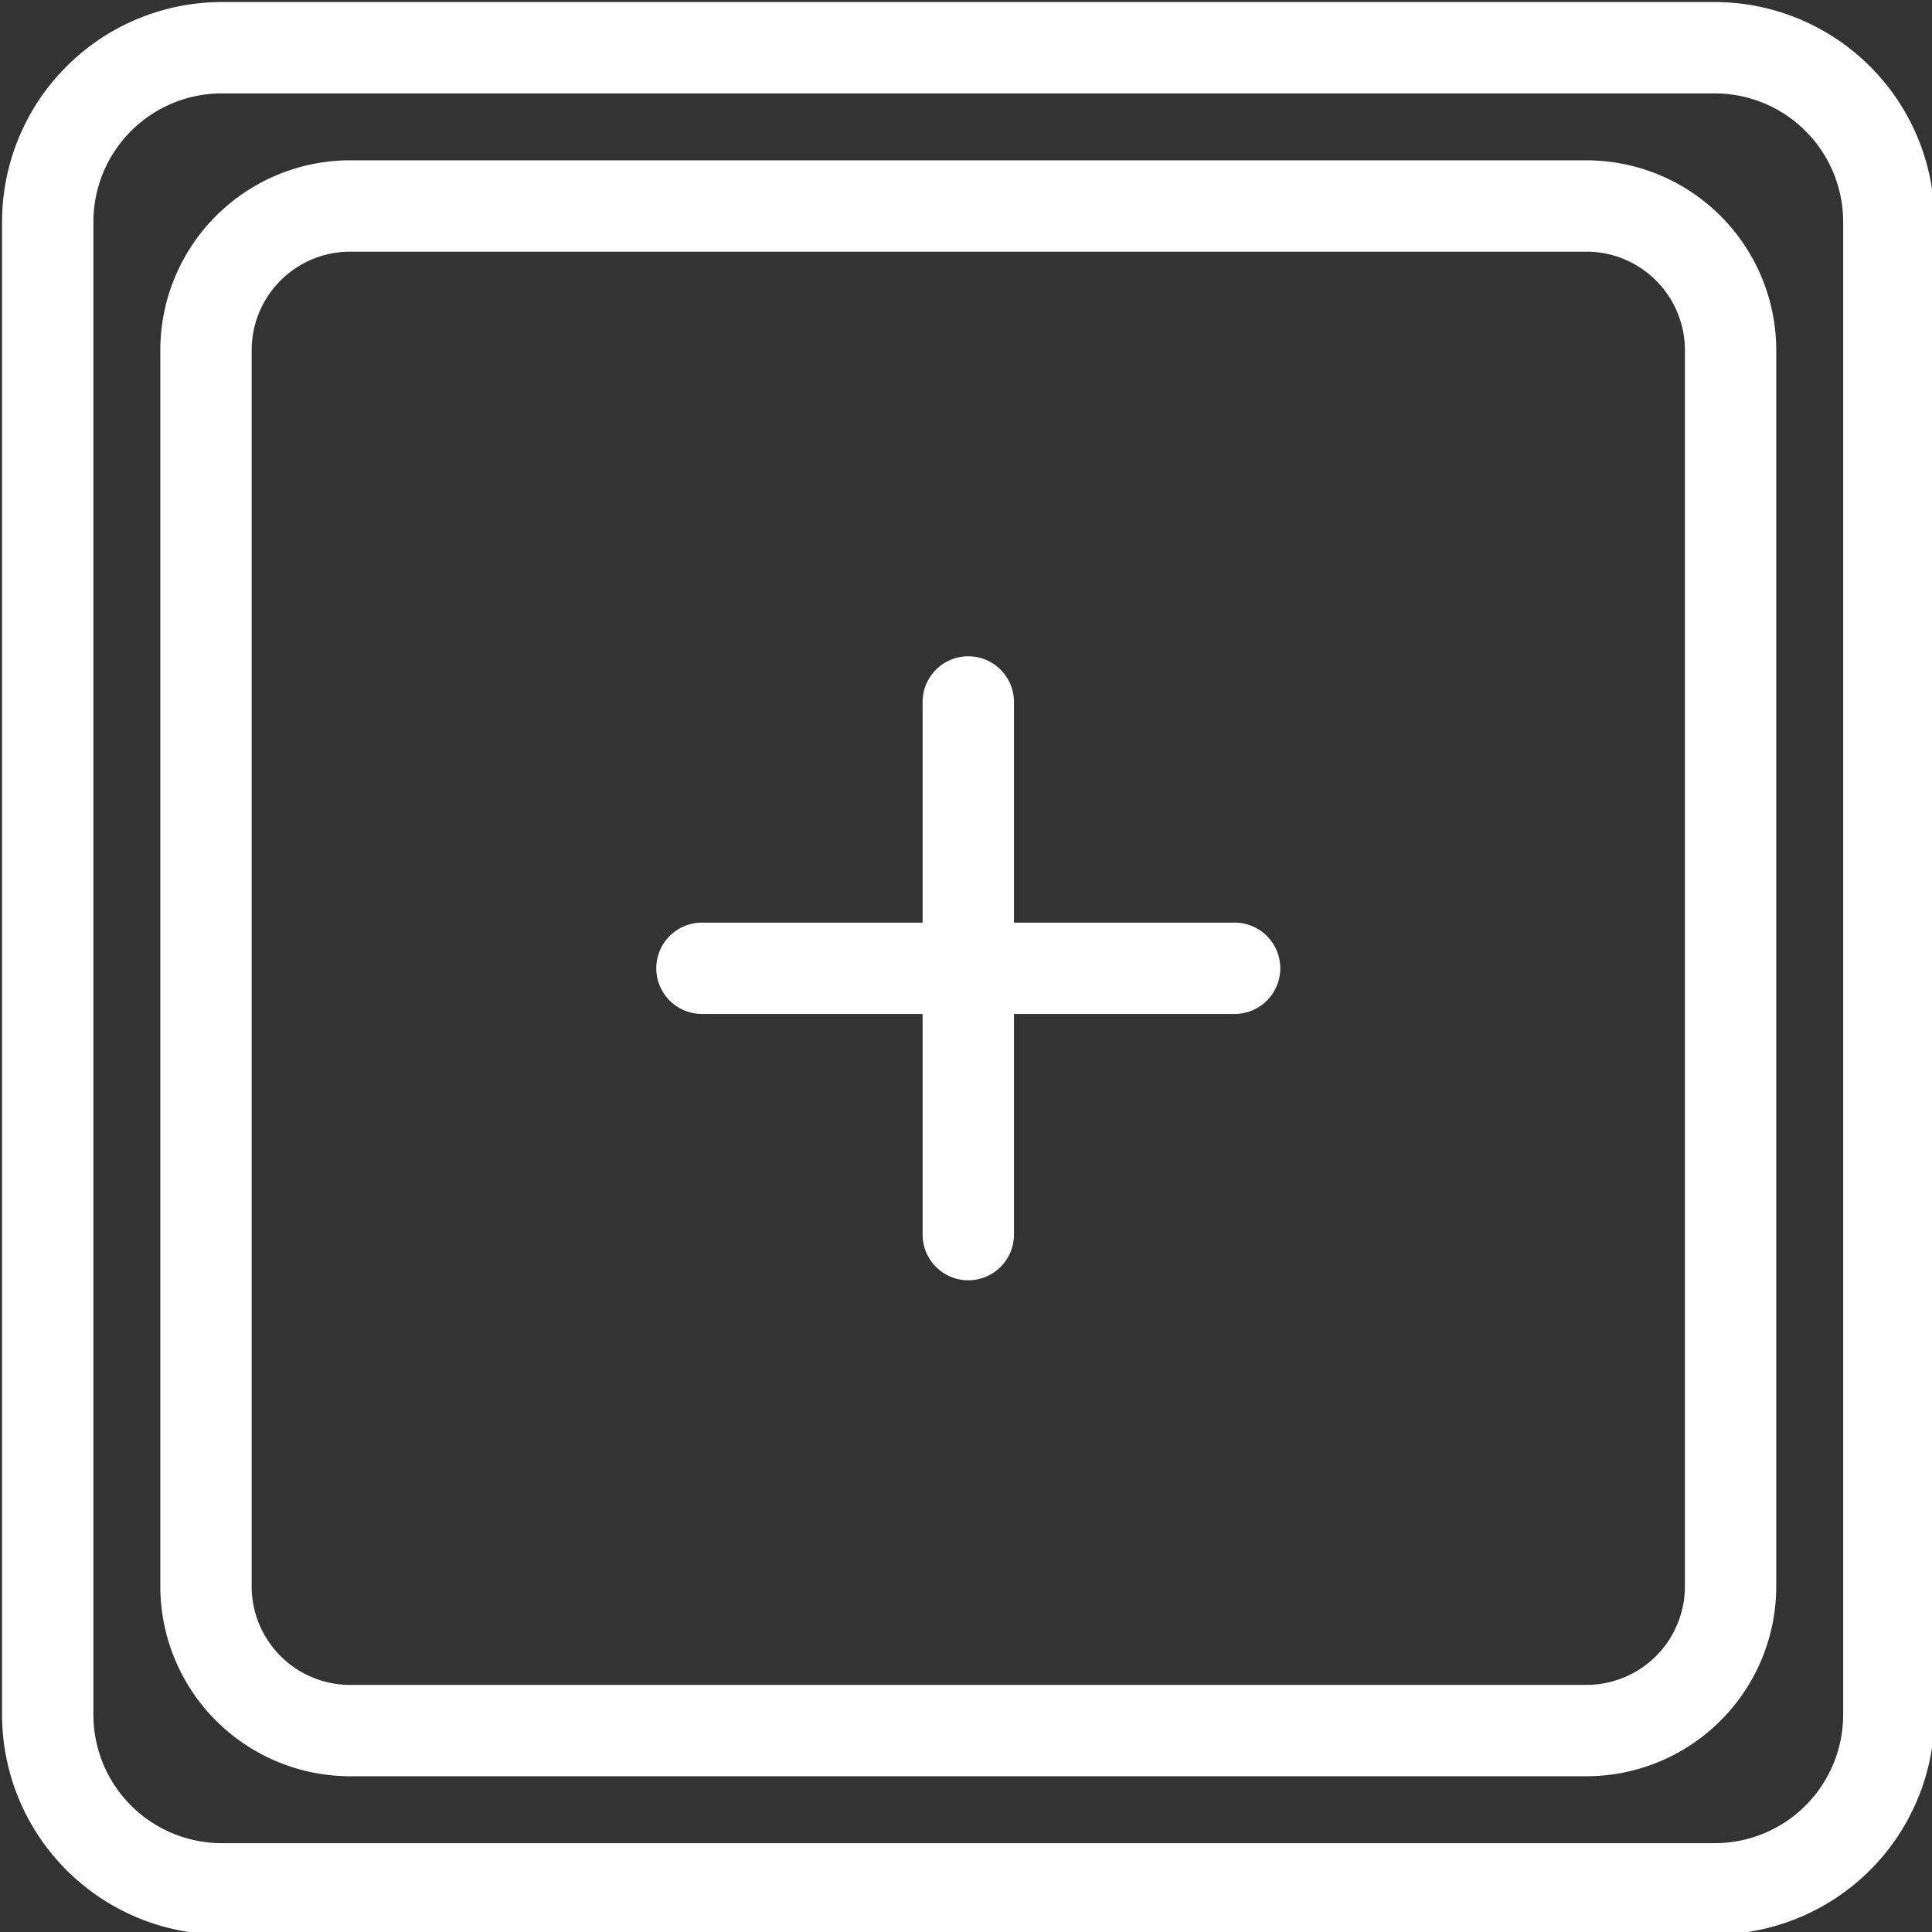 <?xml version="1.0" encoding="UTF-8" standalone="no"?><svg xmlns="http://www.w3.org/2000/svg" xmlns:xlink="http://www.w3.org/1999/xlink" data-name="Layer 1" fill="#ffffff" height="42.3" preserveAspectRatio="xMidYMid meet" version="1" viewBox="2.8 2.8 42.3 42.3" width="42.3" zoomAndPan="magnify"><rect x="2.8" y="2.8" width="42.3" height="42.3" fill="#333333" stroke="none"/><g id="change1_1"><path d="M40.345,2.845H7.655A4.815,4.815,0,0,0,2.845,7.655V40.345a4.815,4.815,0,0,0,4.81,4.81H40.345a4.815,4.815,0,0,0,4.81-4.81V7.655A4.815,4.815,0,0,0,40.345,2.845Zm2.81,37.5a2.813,2.813,0,0,1-2.81,2.81H7.655a2.813,2.813,0,0,1-2.81-2.81V7.655A2.813,2.813,0,0,1,7.655,4.845H40.345a2.813,2.813,0,0,1,2.81,2.81Z" fill="inherit"/></g><g id="change1_2"><path d="M37.535,6.31H10.465a4.16,4.16,0,0,0-4.155,4.155V37.535a4.16,4.16,0,0,0,4.155,4.155H37.535a4.16,4.16,0,0,0,4.155-4.155V10.465A4.16,4.16,0,0,0,37.535,6.31Zm2.155,31.225a2.158,2.158,0,0,1-2.155,2.155H10.465a2.158,2.158,0,0,1-2.155-2.155V10.465a2.158,2.158,0,0,1,2.155-2.155H37.535a2.158,2.158,0,0,1,2.155,2.155Z" fill="inherit"/></g><g id="change1_3"><path d="M29.831,23H25V18.169a1,1,0,1,0-2,0V23H18.169a1,1,0,1,0,0,2H23v4.831a1,1,0,1,0,2,0V25h4.831a1,1,0,1,0,0-2Z" fill="inherit"/></g></svg>